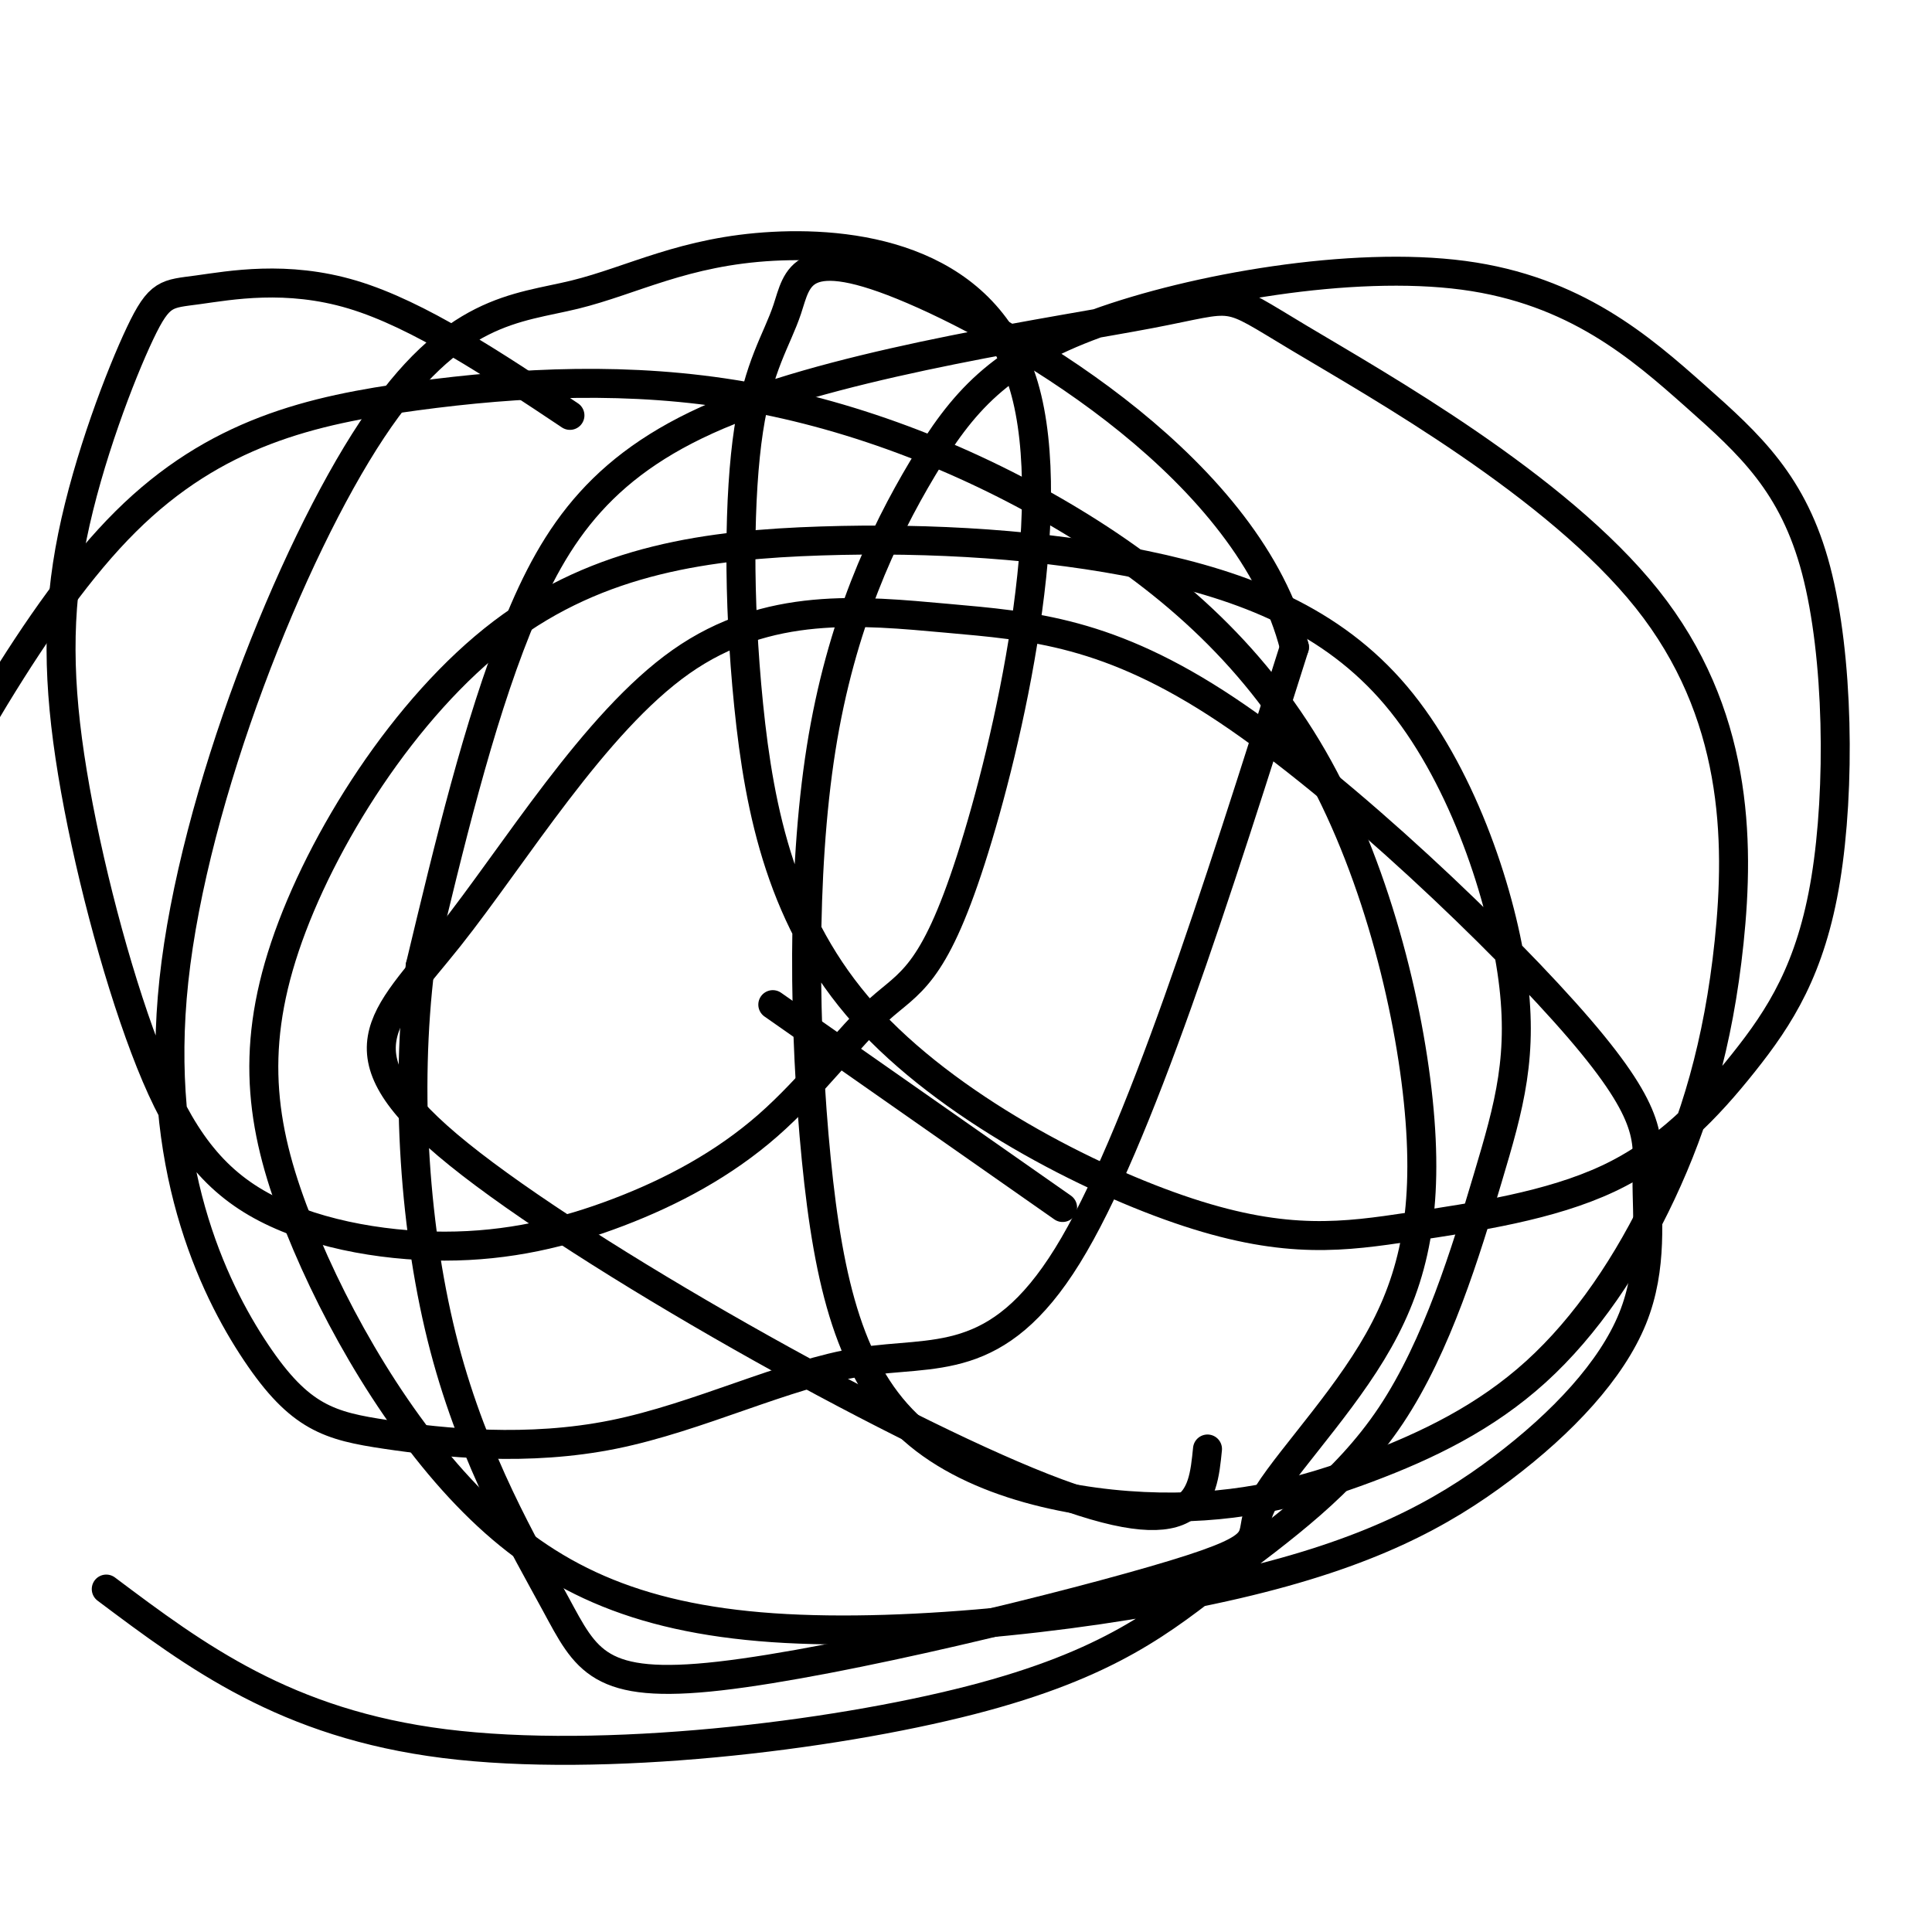 <svg viewBox='0 0 400 400' version='1.1' xmlns='http://www.w3.org/2000/svg' xmlns:xlink='http://www.w3.org/1999/xlink'><g fill='none' stroke='#000000' stroke-width='6' stroke-linecap='round' stroke-linejoin='round'><path d='M118,86c-15.652,-10.443 -31.304,-20.887 -45,-25c-13.696,-4.113 -25.436,-1.897 -32,-1c-6.564,0.897 -7.953,0.474 -12,9c-4.047,8.526 -10.751,26.002 -14,42c-3.249,15.998 -3.044,30.517 0,49c3.044,18.483 8.925,40.928 15,57c6.075,16.072 12.344,25.769 23,32c10.656,6.231 25.698,8.997 39,9c13.302,0.003 24.864,-2.756 36,-7c11.136,-4.244 21.847,-9.975 31,-18c9.153,-8.025 16.749,-18.346 23,-24c6.251,-5.654 11.157,-6.640 19,-31c7.843,-24.360 18.623,-72.092 11,-98c-7.623,-25.908 -33.651,-29.992 -52,-29c-18.349,0.992 -29.021,7.061 -41,10c-11.979,2.939 -25.266,2.747 -42,28c-16.734,25.253 -36.917,75.950 -41,114c-4.083,38.050 7.932,63.451 17,77c9.068,13.549 15.190,15.244 27,17c11.810,1.756 29.310,3.574 47,0c17.690,-3.574 35.570,-12.539 51,-15c15.430,-2.461 28.408,1.583 43,-22c14.592,-23.583 30.796,-74.791 47,-126'/><path d='M268,134c-9.164,-36.275 -55.575,-63.964 -79,-74c-23.425,-10.036 -23.863,-2.420 -26,4c-2.137,6.420 -5.973,11.644 -8,25c-2.027,13.356 -2.246,34.845 0,57c2.246,22.155 6.958,44.977 24,64c17.042,19.023 46.413,34.249 67,41c20.587,6.751 32.390,5.028 46,3c13.610,-2.028 29.026,-4.361 41,-10c11.974,-5.639 20.506,-14.582 28,-24c7.494,-9.418 13.951,-19.310 17,-38c3.049,-18.690 2.689,-46.179 -2,-64c-4.689,-17.821 -13.706,-25.975 -25,-36c-11.294,-10.025 -24.866,-21.920 -48,-25c-23.134,-3.080 -55.829,2.656 -76,10c-20.171,7.344 -27.817,16.296 -36,30c-8.183,13.704 -16.904,32.159 -21,58c-4.096,25.841 -3.568,59.070 -1,85c2.568,25.930 7.177,44.563 20,56c12.823,11.437 33.861,15.678 51,16c17.139,0.322 30.380,-3.275 43,-8c12.620,-4.725 24.617,-10.578 35,-20c10.383,-9.422 19.150,-22.413 26,-37c6.850,-14.587 11.783,-30.772 14,-52c2.217,-21.228 1.718,-47.501 -17,-71c-18.718,-23.499 -55.657,-44.225 -72,-54c-16.343,-9.775 -12.092,-8.600 -31,-5c-18.908,3.600 -60.975,9.623 -87,20c-26.025,10.377 -36.007,25.108 -44,45c-7.993,19.892 -13.996,44.946 -20,70'/><path d='M87,200c-3.199,25.832 -1.197,55.413 5,79c6.197,23.587 16.589,41.181 23,53c6.411,11.819 8.840,17.862 34,15c25.160,-2.862 73.049,-14.631 94,-21c20.951,-6.369 14.962,-7.340 18,-14c3.038,-6.660 15.103,-19.009 23,-32c7.897,-12.991 11.625,-26.624 10,-48c-1.625,-21.376 -8.605,-50.495 -21,-73c-12.395,-22.505 -30.205,-38.395 -51,-51c-20.795,-12.605 -44.574,-21.925 -68,-26c-23.426,-4.075 -46.499,-2.905 -68,0c-21.501,2.905 -41.429,7.544 -60,26c-18.571,18.456 -35.786,50.728 -53,83'/><path d='M22,329c18.573,13.934 37.146,27.868 70,32c32.854,4.132 79.987,-1.537 109,-9c29.013,-7.463 39.904,-16.719 52,-26c12.096,-9.281 25.398,-18.586 35,-33c9.602,-14.414 15.506,-33.938 20,-49c4.494,-15.062 7.578,-25.664 5,-43c-2.578,-17.336 -10.818,-41.406 -24,-57c-13.182,-15.594 -31.306,-22.711 -52,-27c-20.694,-4.289 -43.958,-5.749 -67,-5c-23.042,0.749 -45.862,3.708 -66,19c-20.138,15.292 -37.594,42.917 -45,65c-7.406,22.083 -4.762,38.623 3,58c7.762,19.377 20.643,41.592 36,57c15.357,15.408 33.191,24.008 62,26c28.809,1.992 68.593,-2.623 96,-9c27.407,-6.377 42.436,-14.516 55,-24c12.564,-9.484 22.661,-20.314 27,-31c4.339,-10.686 2.918,-21.230 3,-29c0.082,-7.770 1.666,-12.766 -14,-31c-15.666,-18.234 -48.581,-49.704 -73,-66c-24.419,-16.296 -40.342,-17.417 -58,-19c-17.658,-1.583 -37.052,-3.629 -55,9c-17.948,12.629 -34.450,39.931 -48,57c-13.550,17.069 -24.148,23.903 2,45c26.148,21.097 89.042,56.456 121,69c31.958,12.544 32.979,2.272 34,-8'/><path d='M220,250c0.000,0.000 -60.000,-42.000 -60,-42'/></g>
</svg>